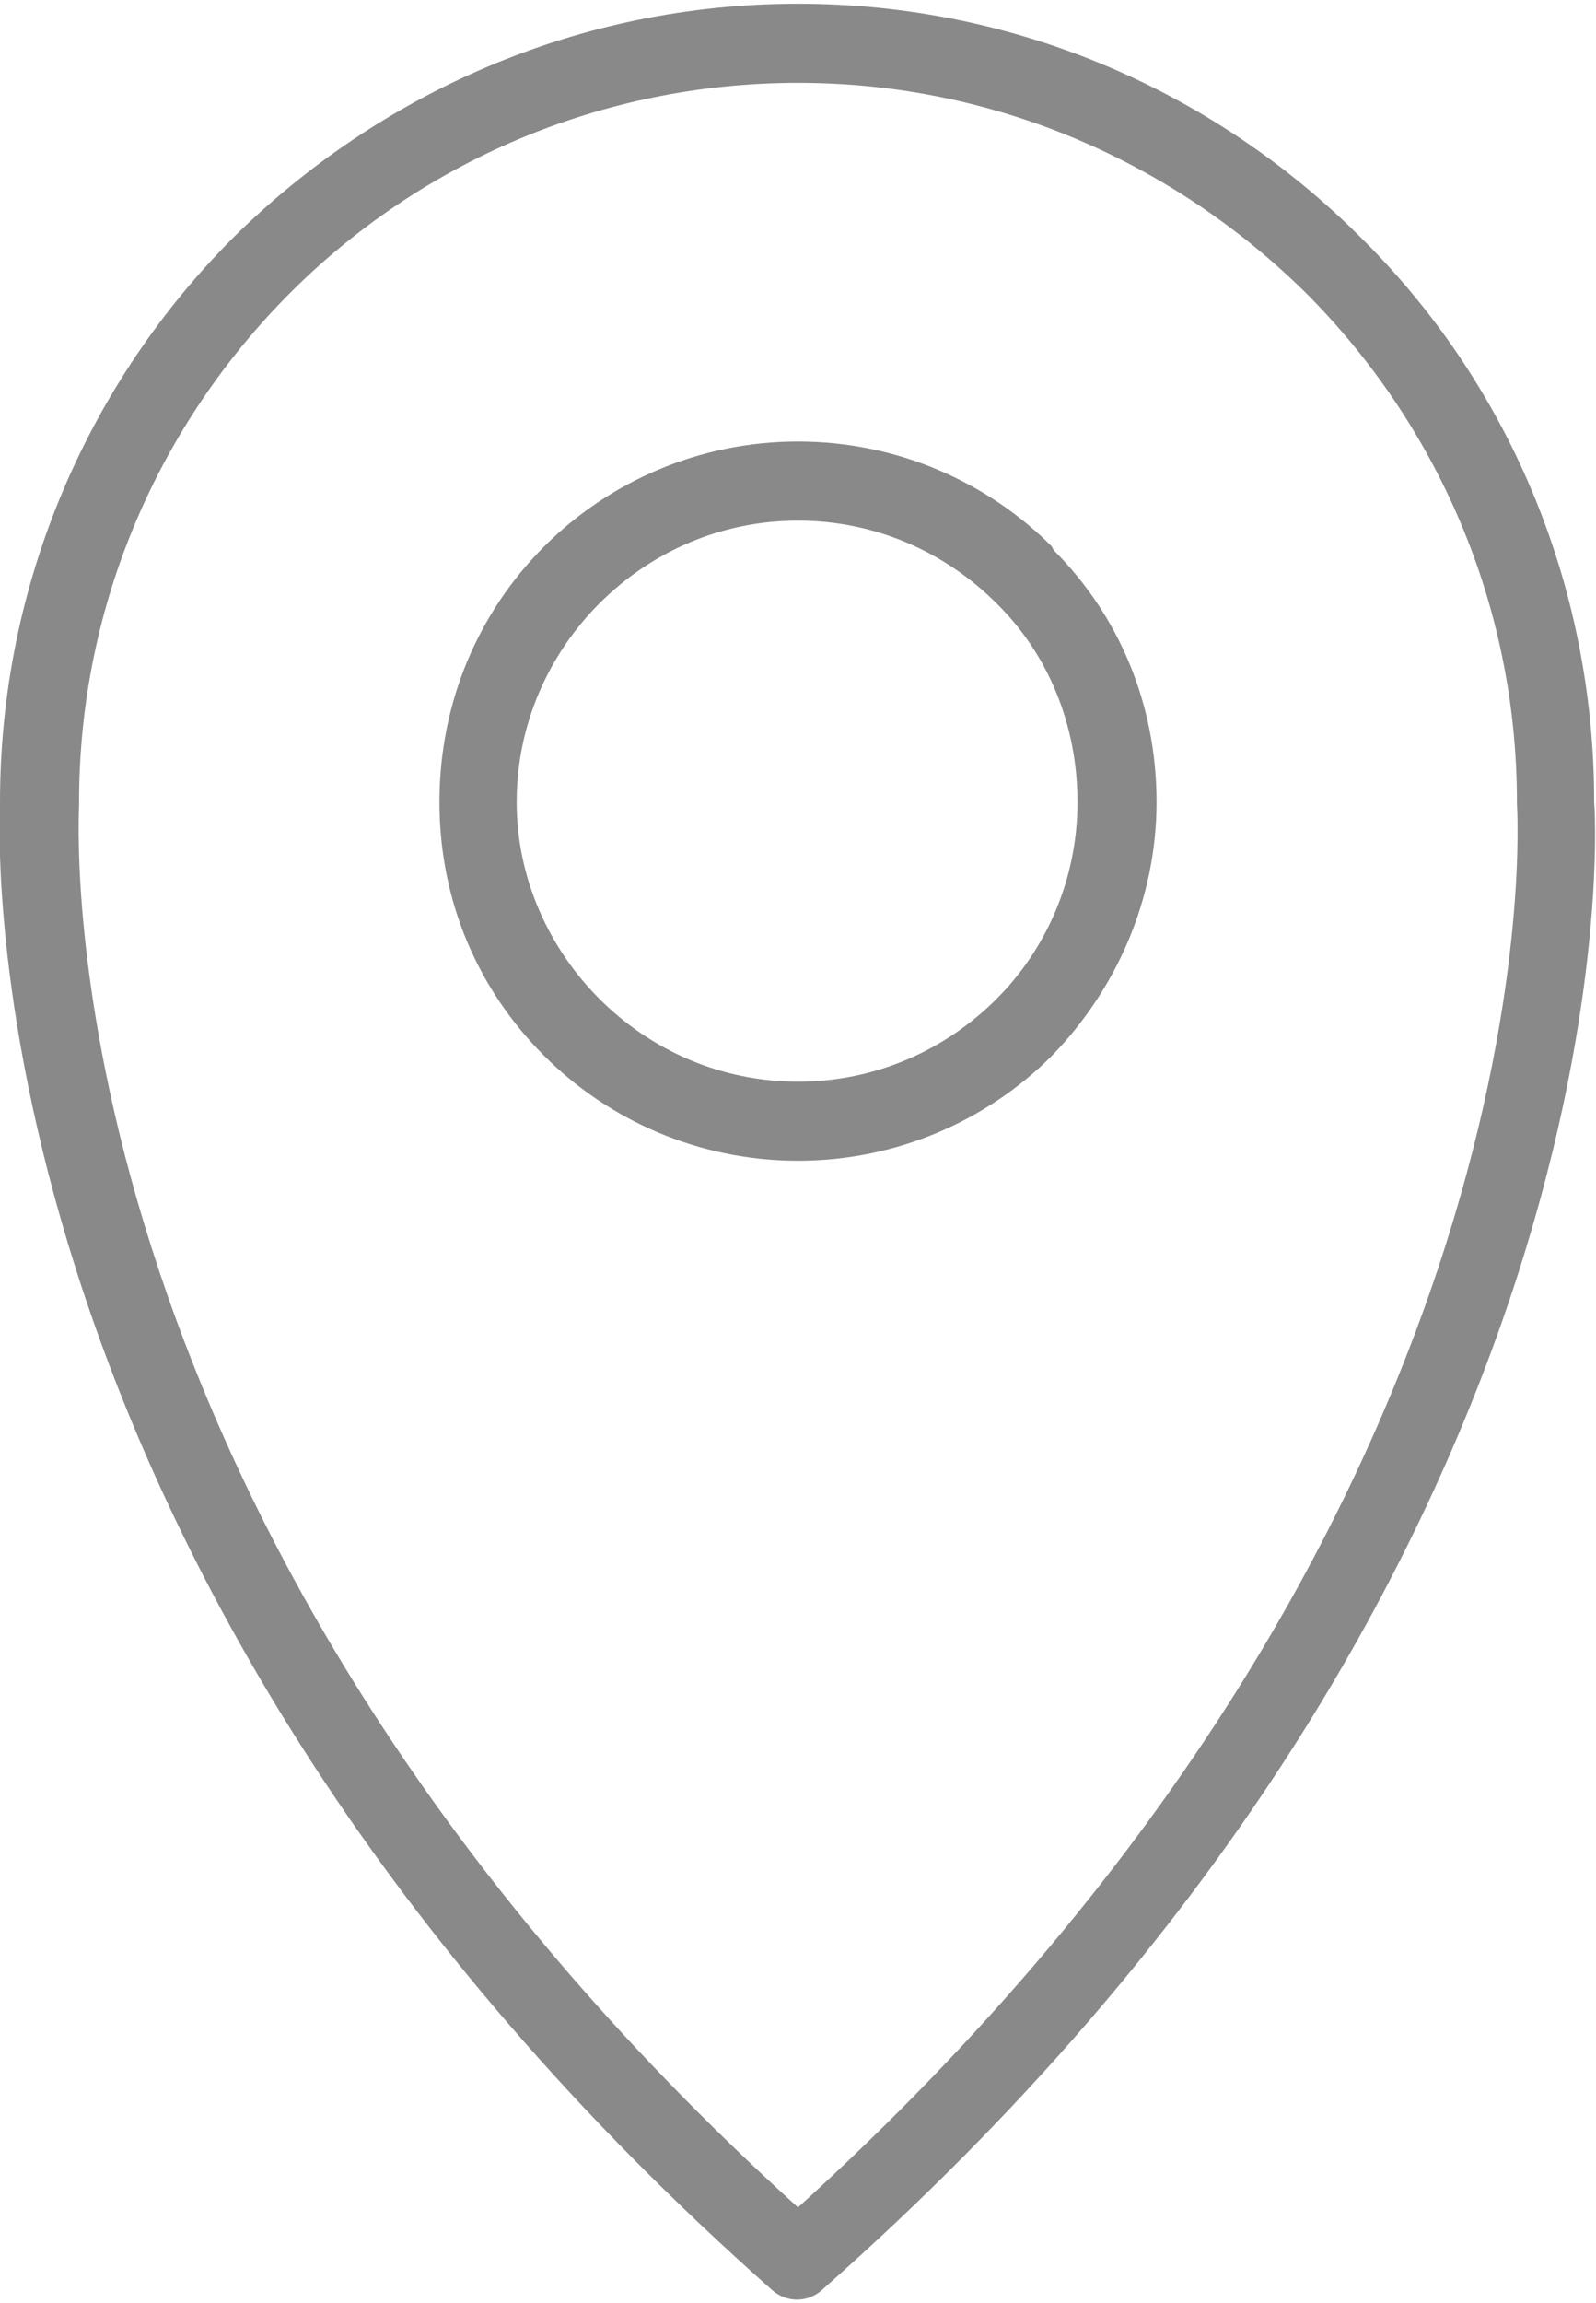 <?xml version="1.0" encoding="UTF-8"?>
<!DOCTYPE svg PUBLIC "-//W3C//DTD SVG 1.1//EN" "http://www.w3.org/Graphics/SVG/1.1/DTD/svg11.dtd">
<!-- Creator: CorelDRAW 2018 (64 Bit) -->
<svg xmlns="http://www.w3.org/2000/svg" xml:space="preserve" width="113px" height="163px" version="1.1" style="shape-rendering:geometricPrecision; text-rendering:geometricPrecision; image-rendering:optimizeQuality; fill-rule:evenodd; clip-rule:evenodd"
viewBox="0 0 8.68 12.48"
 xmlns:xlink="http://www.w3.org/1999/xlink">
 <defs>
  <style type="text/css">
   <![CDATA[
    .fil0 {fill:#898989;fill-rule:nonzero}
   ]]>
  </style>
 </defs>
 <g id="Ebene_x0020_1">
  <path class="fil0" d="M4.34 6.29c-0.54,0 -1.03,-0.22 -1.38,-0.57 -0.36,-0.36 -0.57,-0.84 -0.57,-1.38 0,-0.54 0.21,-1.03 0.57,-1.39 0.35,-0.35 0.84,-0.57 1.38,-0.57 0.54,0 1.03,0.22 1.38,0.57l0.01 0.02c0.35,0.35 0.56,0.83 0.56,1.37 0,0.53 -0.22,1.02 -0.57,1.38 -0.35,0.35 -0.84,0.57 -1.38,0.57zm-1.08 -0.88c0.28,0.28 0.66,0.45 1.08,0.45 0.42,0 0.8,-0.17 1.08,-0.45 0.27,-0.27 0.44,-0.65 0.44,-1.07 0,-0.42 -0.16,-0.8 -0.43,-1.07l-0.01 -0.01c-0.28,-0.28 -0.66,-0.45 -1.08,-0.45 -0.42,0 -0.8,0.17 -1.08,0.45 -0.27,0.27 -0.45,0.65 -0.45,1.08 0,0.42 0.18,0.8 0.45,1.07zm4.99 -1.07c0,-1.08 -0.44,-2.06 -1.15,-2.77 -0.71,-0.7 -1.68,-1.14 -2.76,-1.14 -1.08,0 -2.06,0.44 -2.76,1.14 -0.71,0.71 -1.15,1.69 -1.15,2.77l0 0.02c-0.01,0.25 -0.13,3.96 3.91,7.62 4.18,-3.79 3.91,-7.62 3.91,-7.63l0 -0.01zm-0.85 -3.07c0.79,0.78 1.27,1.87 1.27,3.07 0.02,0.25 0.16,4.24 -4.19,8.08 -0.08,0.08 -0.2,0.08 -0.28,0.01 -4.35,-3.85 -4.21,-7.83 -4.2,-8.09l0 0c0,-1.2 0.49,-2.29 1.27,-3.07 0.79,-0.78 1.87,-1.27 3.07,-1.27 1.2,0 2.28,0.49 3.06,1.27z"/>
 </g>
</svg>

